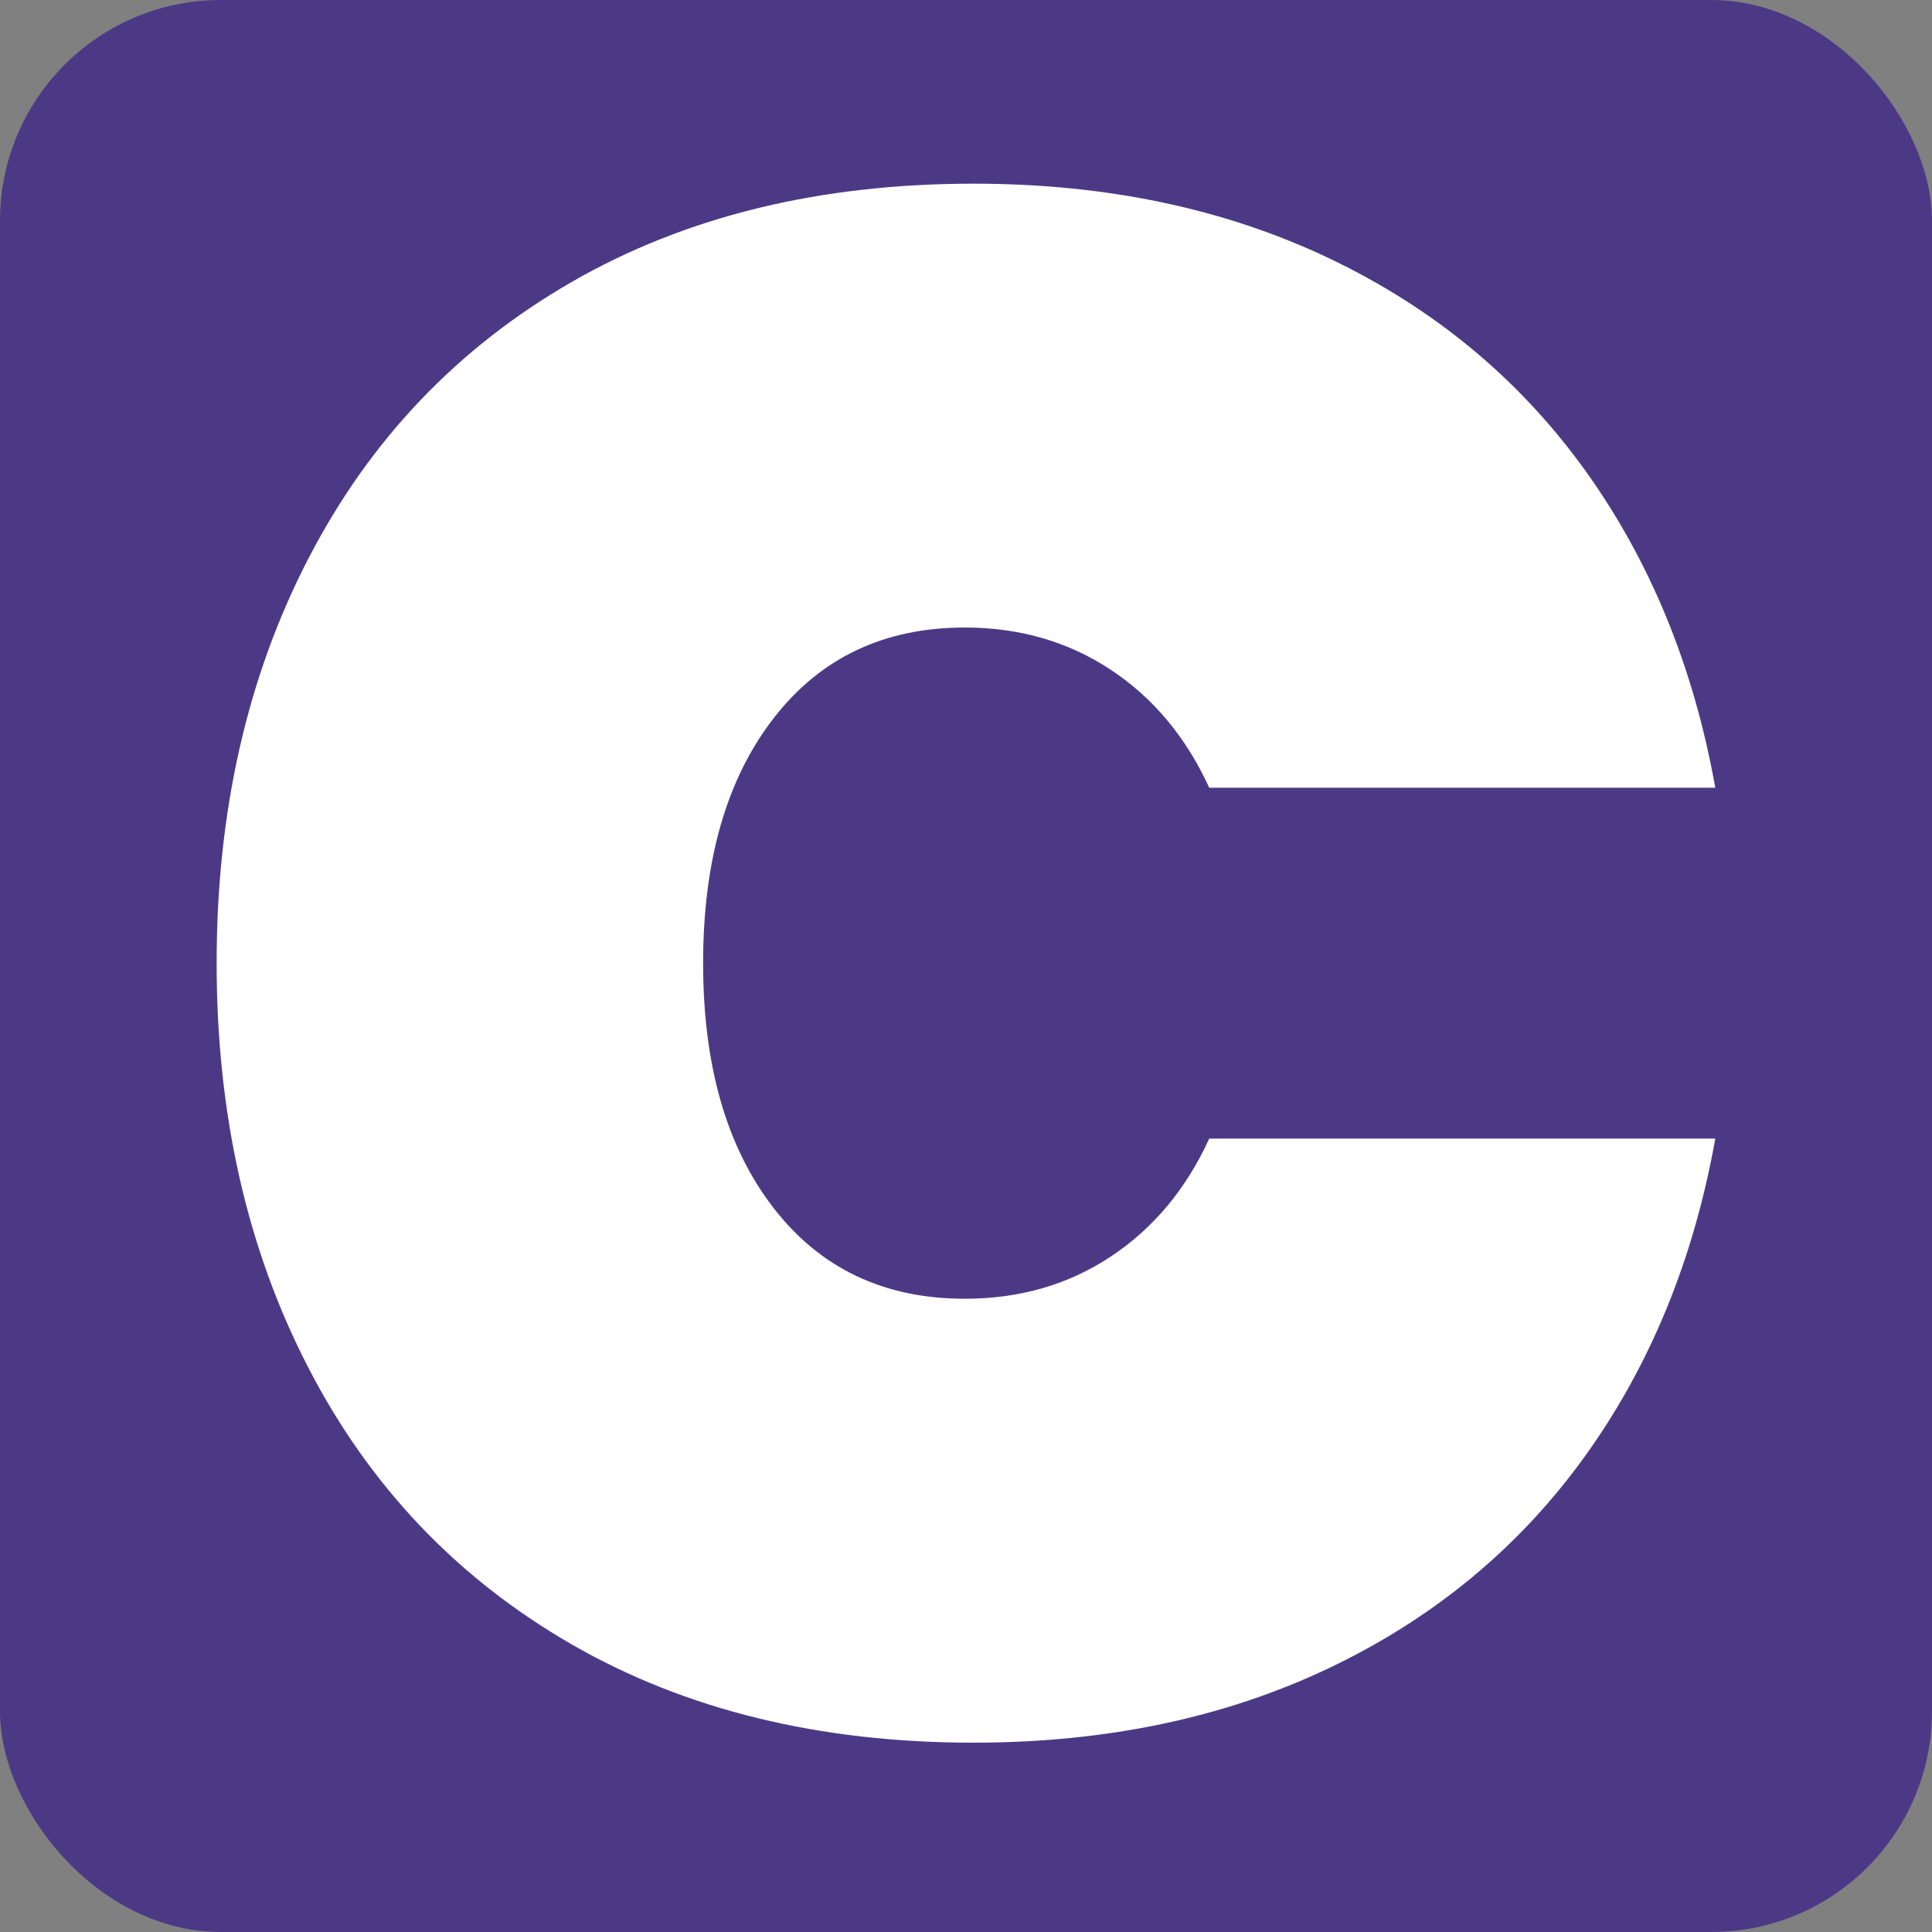 <?xml version="1.0" encoding="UTF-8"?>
<svg id="favicon_violet" data-name="favicon violet" xmlns="http://www.w3.org/2000/svg" viewBox="0 0 300 300">
  <rect x="0" y="0" width="300" height="300" fill="#808080" stroke="none"/>
  <defs>
    <style>
      .cls-1 {
        fill: #fff;
      }

      .cls-2 {
        fill: #4c3986;
      }
    </style>
  </defs>
  <rect class="cls-2" x="0" width="300" height="300" rx="34.28" ry="34.28"/>
  <path class="cls-1" d="M47.91,86.69c9.51-18.38,23.11-32.66,40.8-42.87,17.68-10.2,38.5-15.3,62.46-15.3,20.59,0,39.01,3.87,55.24,11.6,16.22,7.73,29.43,18.66,39.63,32.78,10.18,14.12,16.95,30.6,20.31,49.42h-78.58c-3.59-7.84-8.68-13.95-15.29-18.32s-14.16-6.56-22.66-6.56c-12.54,0-22.45,4.71-29.72,14.12-7.28,9.41-10.92,22.08-10.92,37.99s3.64,28.58,10.92,38c7.27,9.41,17.18,14.12,29.72,14.12,8.51,0,16.06-2.18,22.66-6.55,6.6-4.37,11.7-10.47,15.29-18.32h78.58c-3.36,18.82-10.13,35.3-20.31,49.42-10.19,14.12-23.4,25.04-39.63,32.78-16.23,7.73-34.65,11.6-55.24,11.6-23.96,0-44.78-5.1-62.46-15.3-17.69-10.2-31.29-24.48-40.8-42.87-9.52-18.38-14.27-39.34-14.27-62.88s4.75-44.49,14.27-62.87Z"/>
</svg>